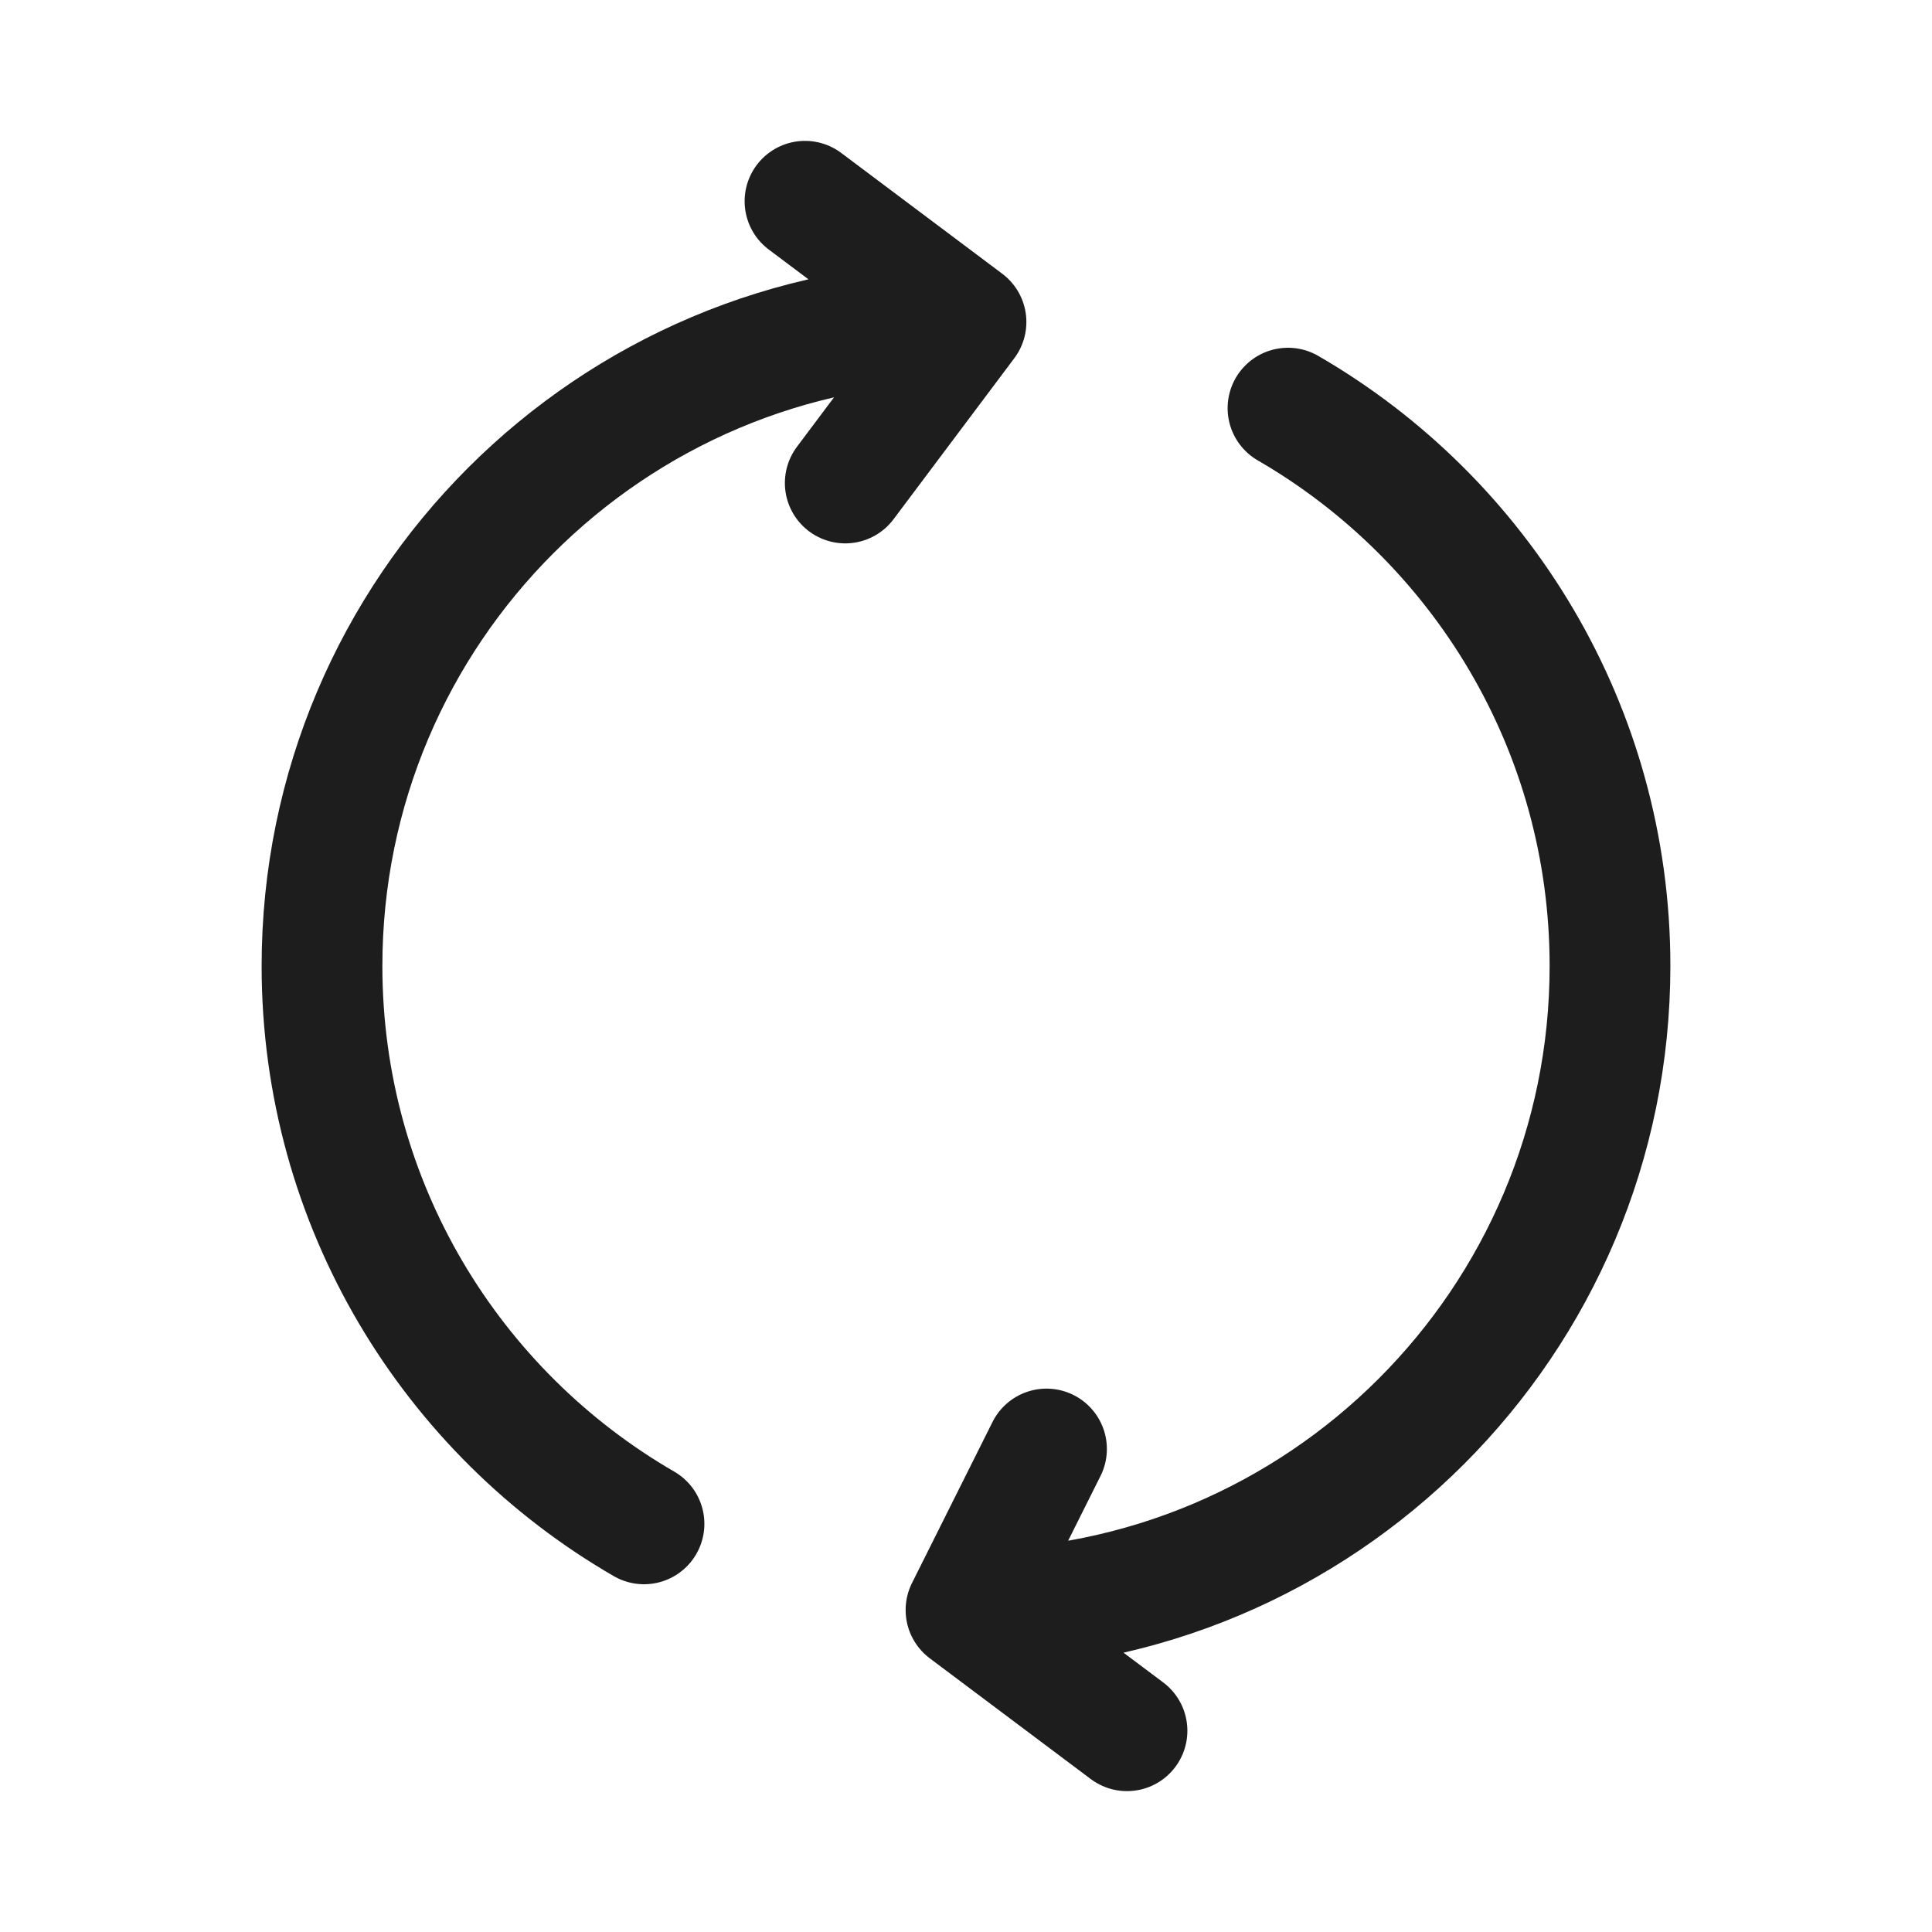 <svg width="24" height="24" viewBox="0 0 24 24" fill="none" xmlns="http://www.w3.org/2000/svg">
<path d="M12 20C16.418 20 20 16.418 20 12C20 9.039 18.391 6.454 16 5.07M12 20L13 18M12 20L14 21.5M12 4C7.582 4 4 7.582 4 12C4 14.961 5.609 17.547 8 18.93M12 4L10.5 6M12 4L10 2.5" stroke="#1D1D1E" stroke-width="1.5" stroke-linecap="round" stroke-linejoin="round"/>
</svg>
